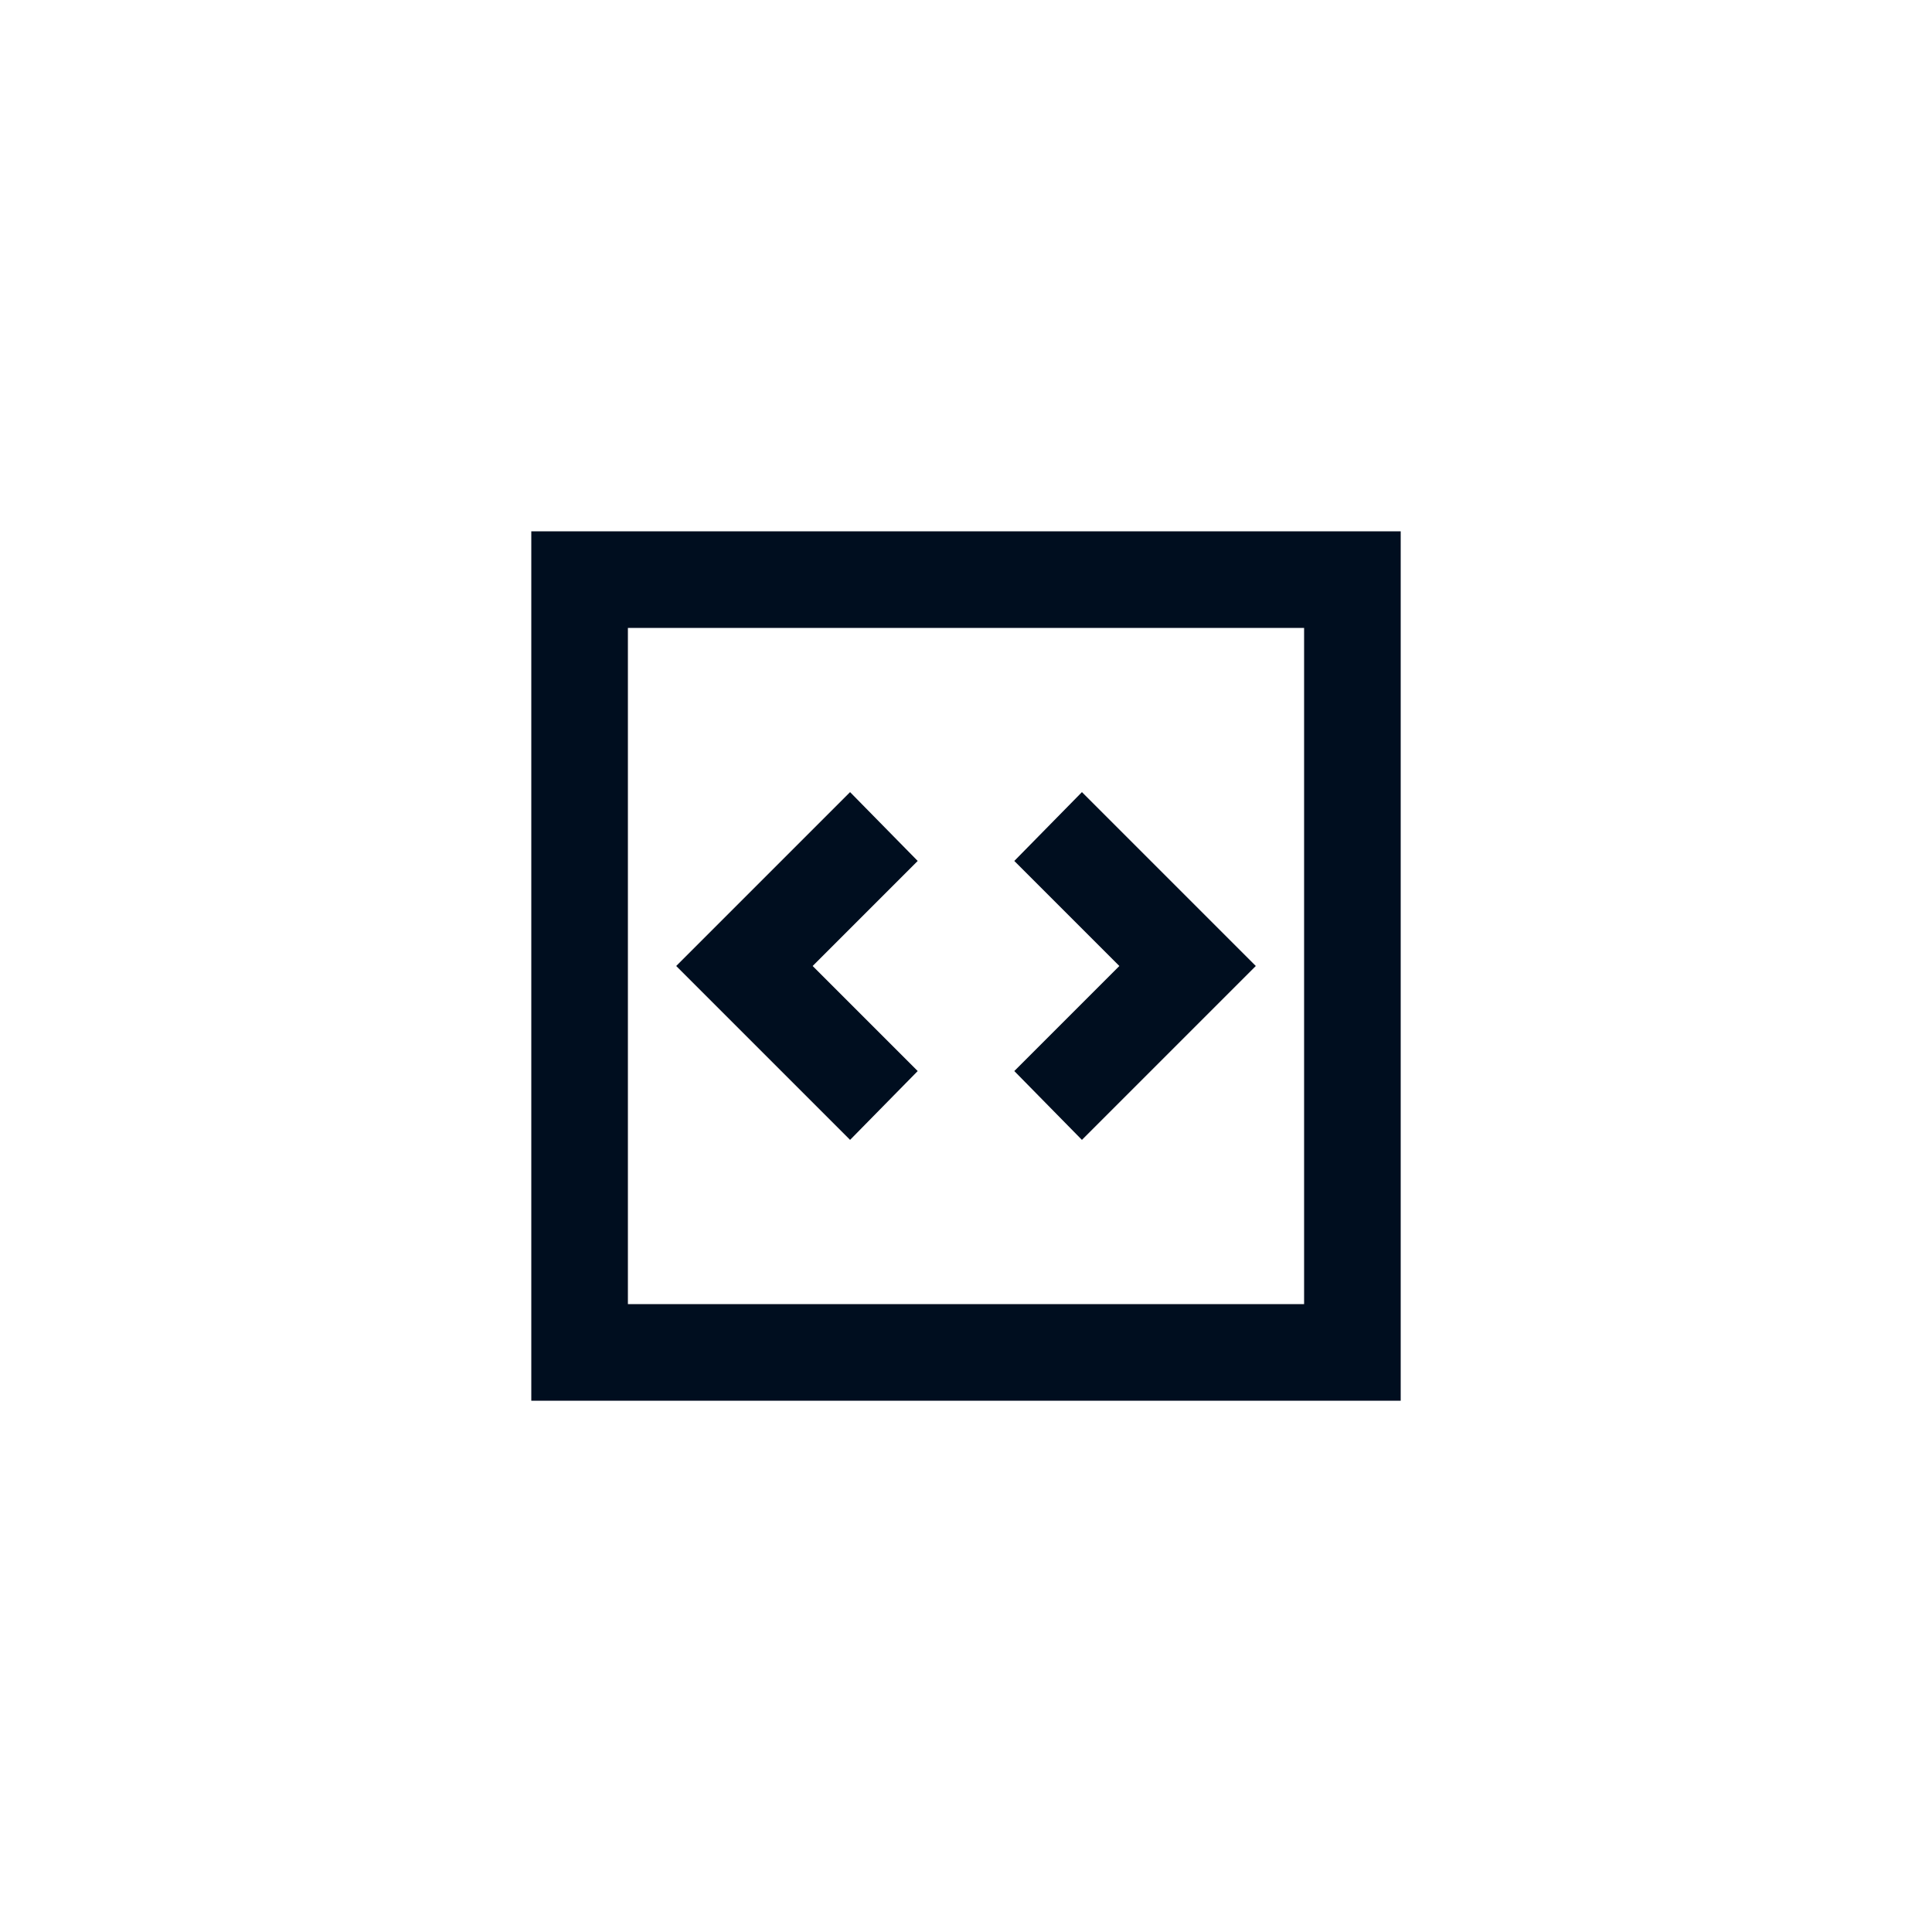 <svg width="40" height="40" viewBox="0 0 40 40" fill="none" xmlns="http://www.w3.org/2000/svg">
<path d="M17.6 23.6L19 22.175L16.825 20L19 17.825L17.6 16.4L14 20L17.6 23.6ZM22.4 23.6L26 20L22.4 16.4L21 17.825L23.175 20L21 22.175L22.4 23.6ZM11 29V11H29V29H11ZM13 27H27V13H13V27Z" fill="#000E1F"/>
</svg>
